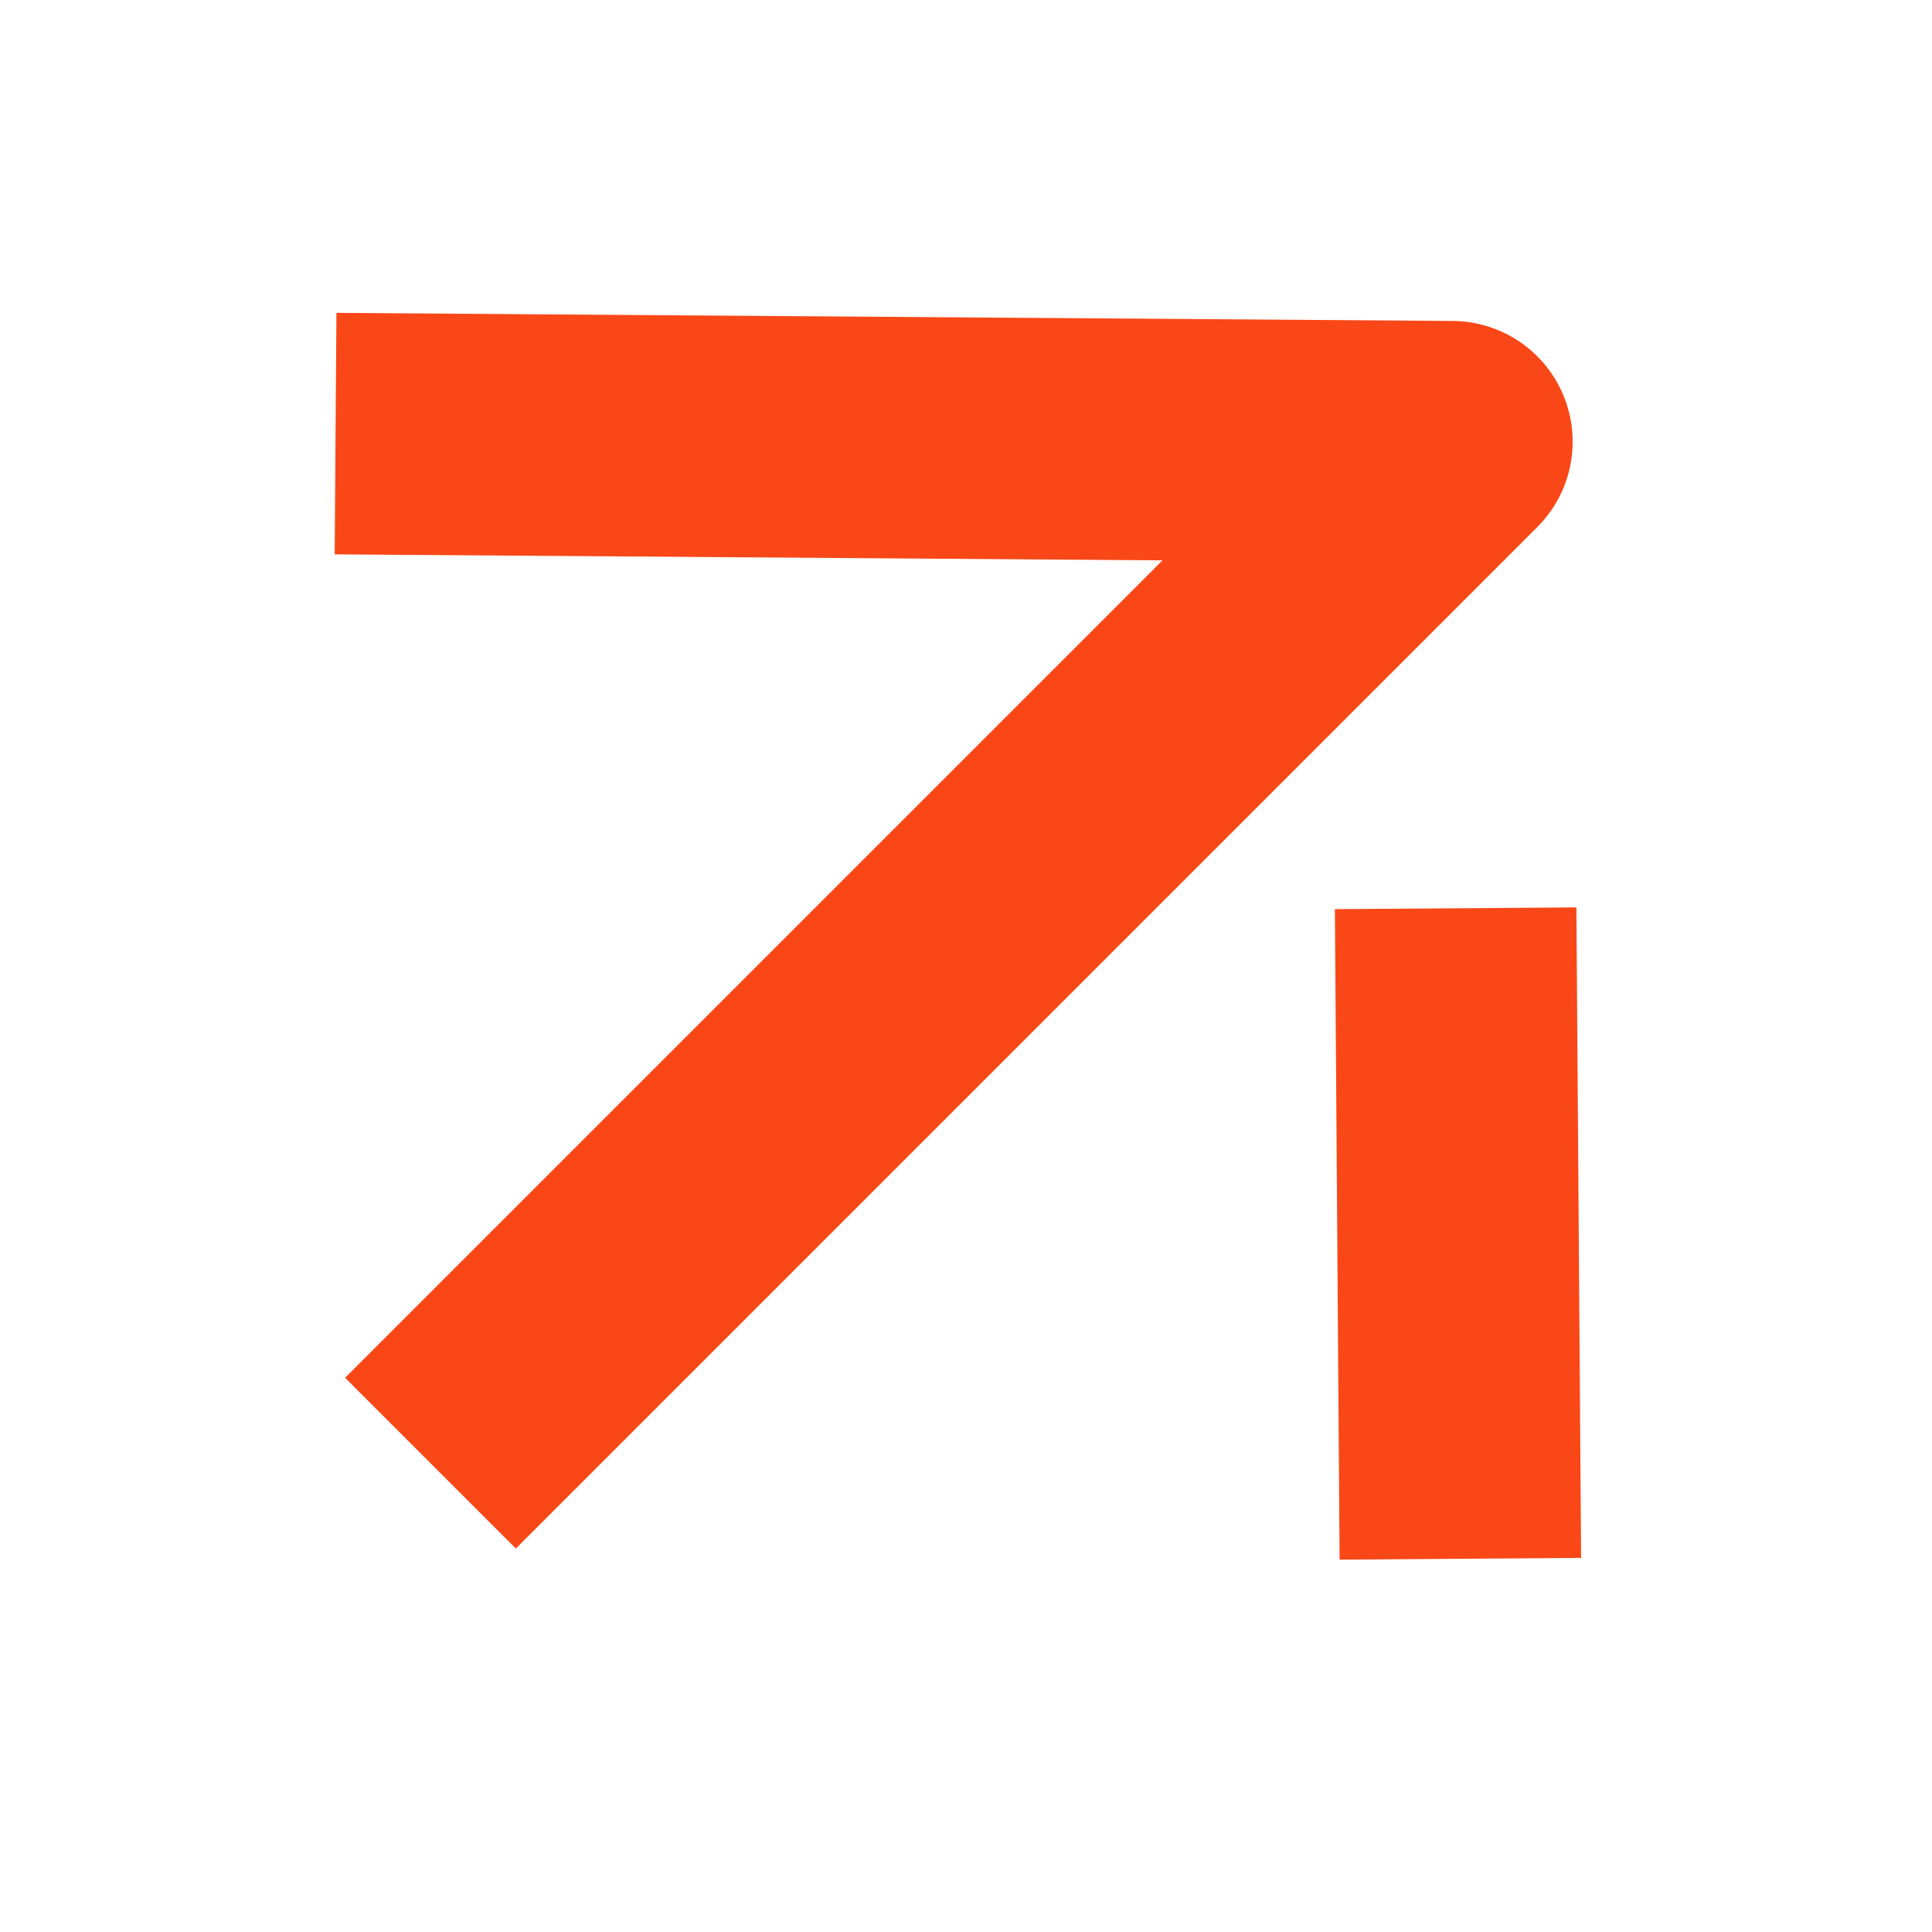 <svg width="16" height="16" viewBox="0 0 16 16" fill="none" xmlns="http://www.w3.org/2000/svg">
<g id="arrow-top">
<path id="Vector" d="M12.055 7.522L12.094 12.909" stroke="#FA4717" stroke-width="2" stroke-miterlimit="10" stroke-linejoin="round"/>
<path id="Vector_2" d="M3.565 12.117L12.024 3.658L2.779 3.591" stroke="#FA4717" stroke-width="2" stroke-miterlimit="10" stroke-linejoin="round"/>
</g>
</svg>
